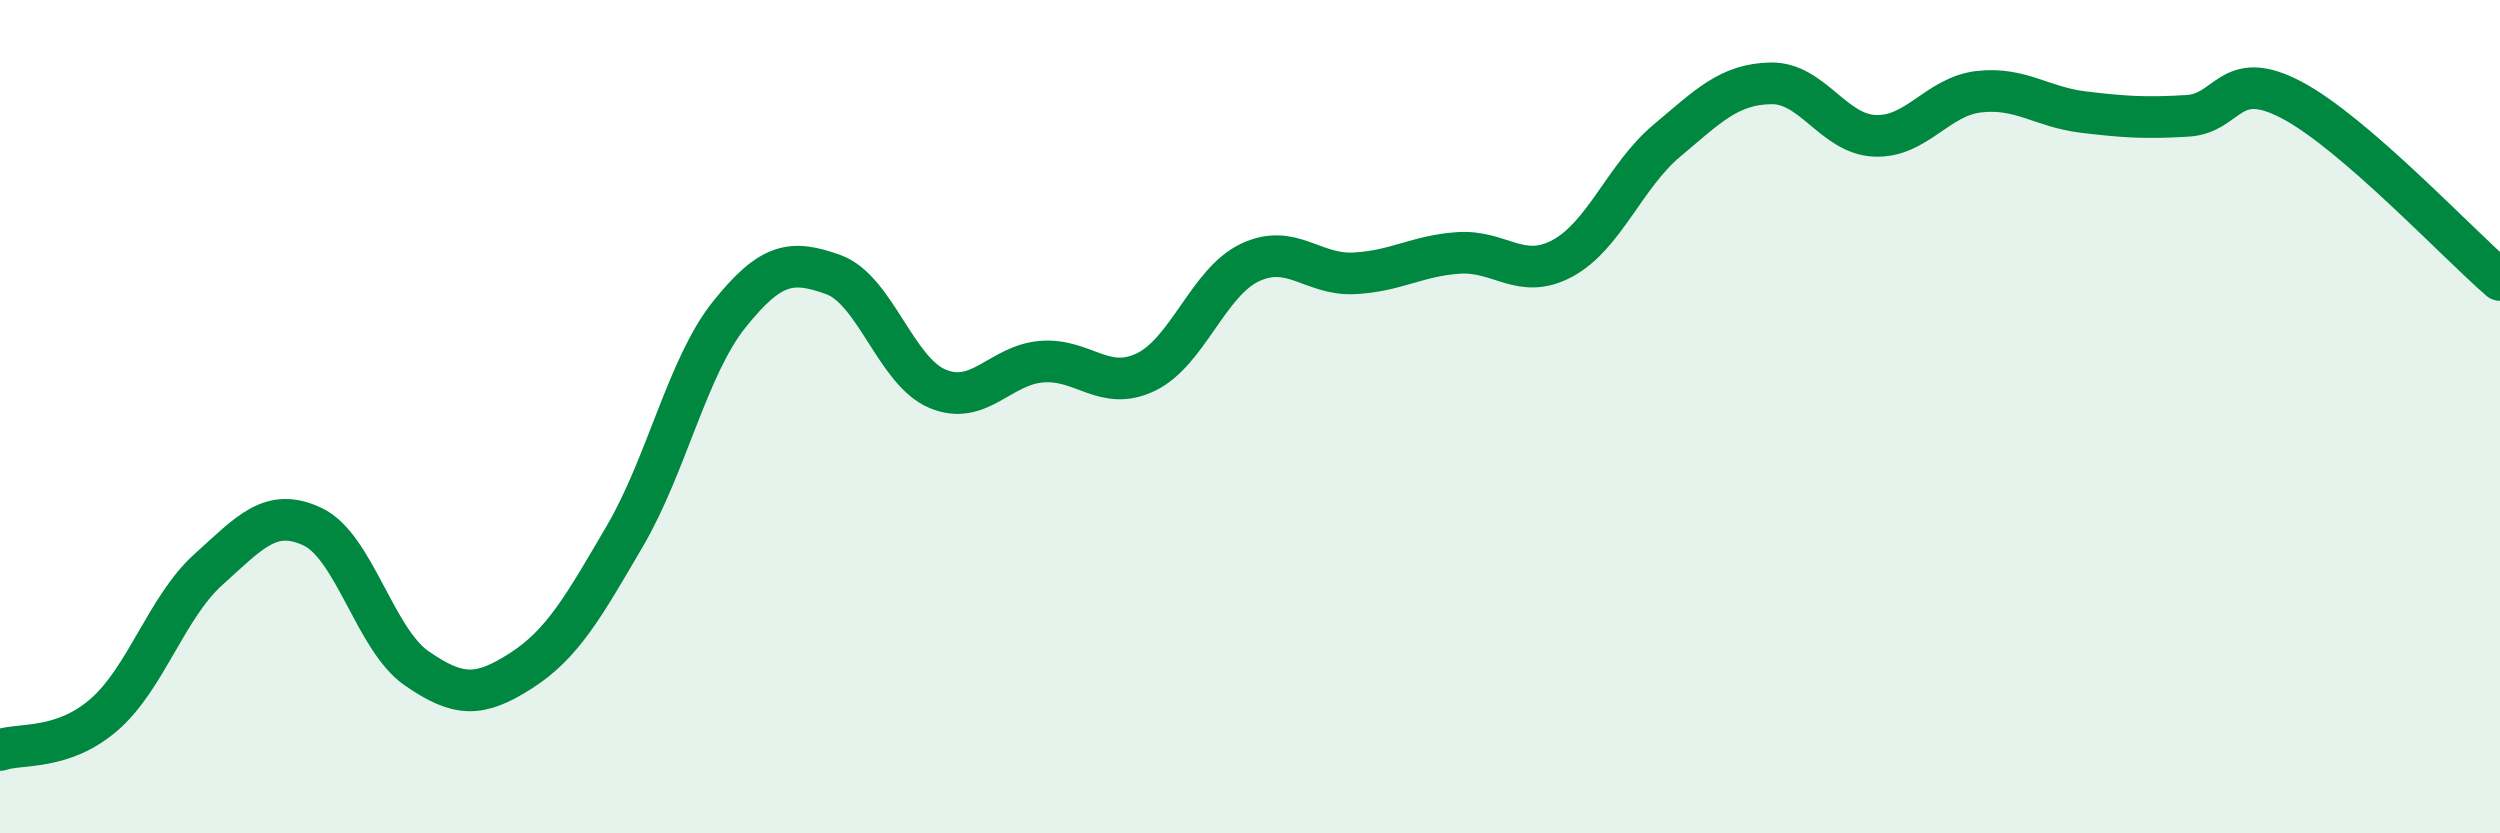 
    <svg width="60" height="20" viewBox="0 0 60 20" xmlns="http://www.w3.org/2000/svg">
      <path
        d="M 0,18 C 0.5,17.83 1.5,18.02 2.5,17.15 C 3.5,16.28 4,14.57 5,13.67 C 6,12.77 6.5,12.17 7.5,12.64 C 8.5,13.11 9,15.35 10,16.04 C 11,16.73 11.5,16.74 12.5,16.1 C 13.5,15.46 14,14.57 15,12.86 C 16,11.15 16.5,8.8 17.5,7.55 C 18.5,6.3 19,6.23 20,6.59 C 21,6.95 21.5,8.91 22.5,9.33 C 23.5,9.75 24,8.76 25,8.68 C 26,8.6 26.5,9.41 27.5,8.93 C 28.5,8.45 29,6.77 30,6.3 C 31,5.83 31.5,6.61 32.5,6.56 C 33.5,6.51 34,6.14 35,6.07 C 36,6 36.5,6.74 37.5,6.2 C 38.5,5.66 39,4.22 40,3.38 C 41,2.54 41.5,2.02 42.5,2 C 43.5,1.98 44,3.22 45,3.26 C 46,3.3 46.5,2.31 47.5,2.2 C 48.5,2.09 49,2.57 50,2.69 C 51,2.81 51.5,2.84 52.5,2.78 C 53.5,2.72 53.5,1.61 55,2.4 C 56.5,3.19 59,5.86 60,6.72L60 20L0 20Z"
        fill="#008740"
        opacity="0.1"
        stroke-linecap="round"
        stroke-linejoin="round"
      />
      <path
        d="M 0,18 C 0.5,17.83 1.5,18.02 2.5,17.15 C 3.5,16.28 4,14.57 5,13.67 C 6,12.77 6.5,12.17 7.5,12.64 C 8.5,13.11 9,15.35 10,16.04 C 11,16.73 11.5,16.74 12.5,16.1 C 13.5,15.46 14,14.57 15,12.86 C 16,11.15 16.5,8.8 17.5,7.55 C 18.5,6.3 19,6.23 20,6.59 C 21,6.95 21.5,8.91 22.5,9.33 C 23.5,9.75 24,8.76 25,8.68 C 26,8.6 26.5,9.41 27.5,8.93 C 28.5,8.45 29,6.77 30,6.3 C 31,5.83 31.5,6.61 32.5,6.56 C 33.5,6.51 34,6.14 35,6.07 C 36,6 36.5,6.74 37.5,6.2 C 38.5,5.66 39,4.22 40,3.38 C 41,2.54 41.5,2.02 42.5,2 C 43.5,1.98 44,3.22 45,3.26 C 46,3.3 46.5,2.31 47.5,2.2 C 48.5,2.09 49,2.57 50,2.69 C 51,2.81 51.5,2.84 52.5,2.78 C 53.5,2.72 53.5,1.61 55,2.4 C 56.5,3.19 59,5.86 60,6.72"
        stroke="#008740"
        stroke-width="1"
        fill="none"
        stroke-linecap="round"
        stroke-linejoin="round"
      />
    </svg>
  